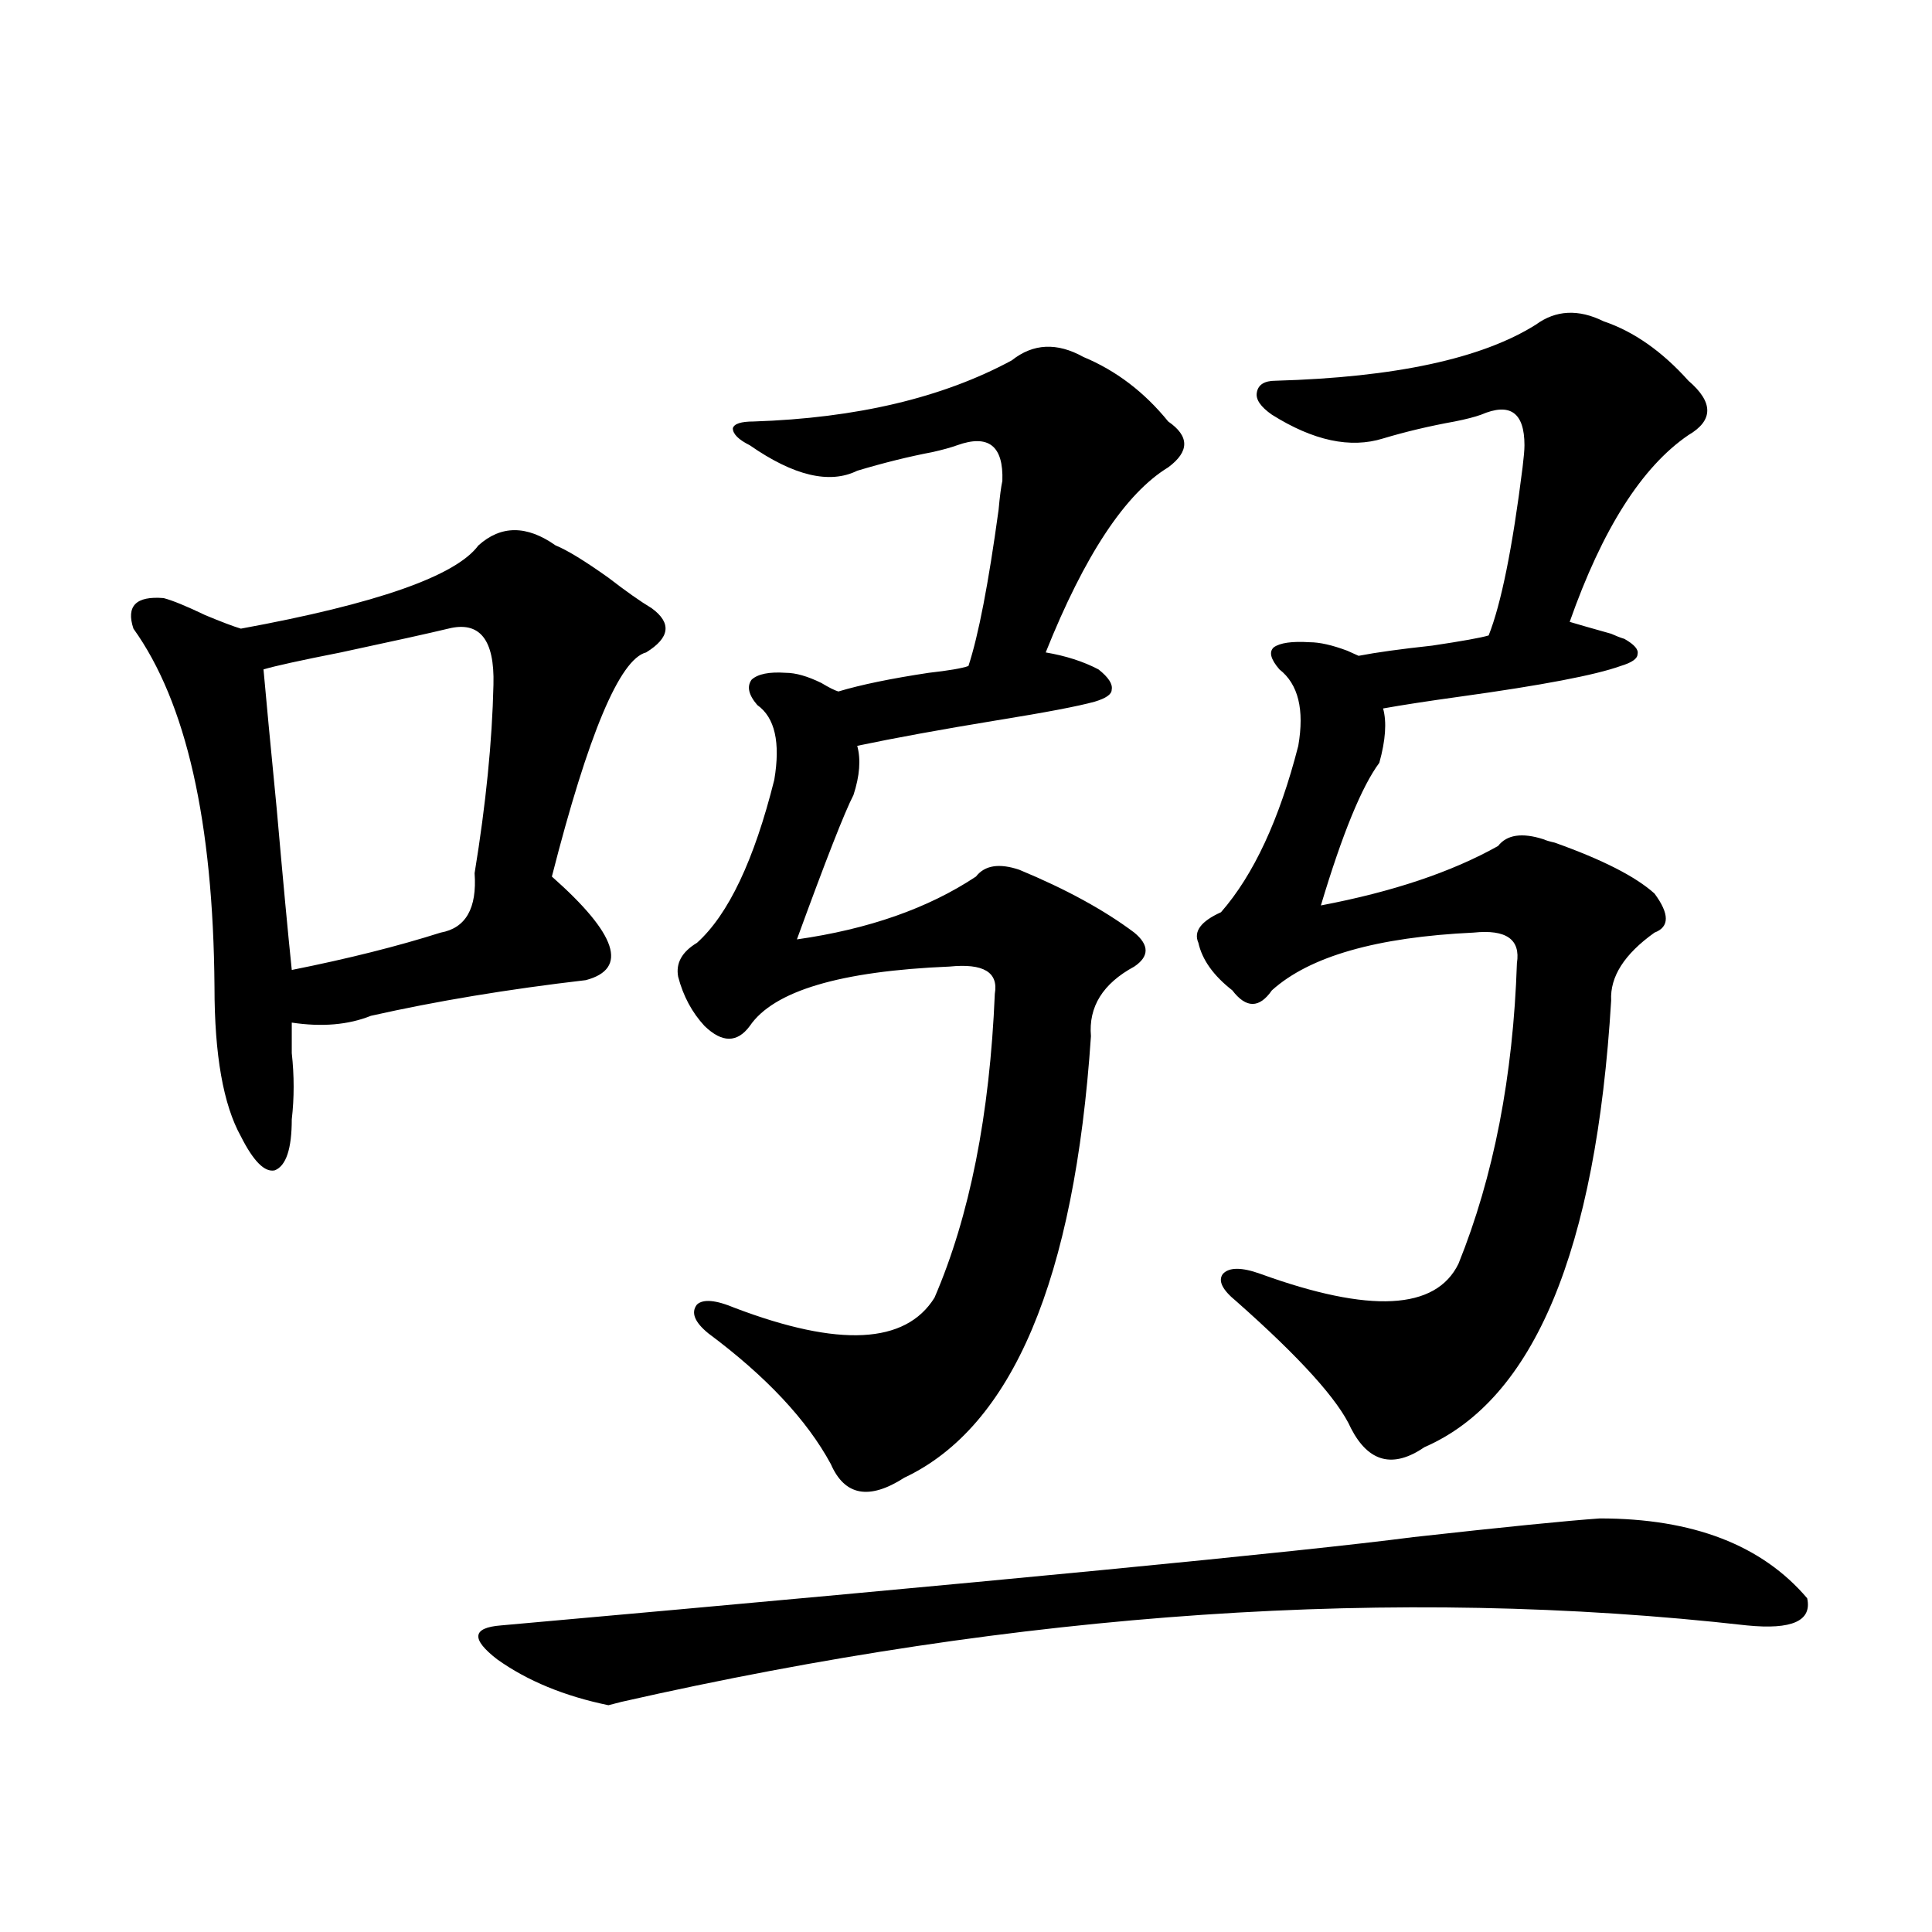 <?xml version="1.0" encoding="utf-8"?>
<!-- Generator: Adobe Illustrator 16.0.0, SVG Export Plug-In . SVG Version: 6.00 Build 0)  -->
<!DOCTYPE svg PUBLIC "-//W3C//DTD SVG 1.1//EN" "http://www.w3.org/Graphics/SVG/1.1/DTD/svg11.dtd">
<svg version="1.1" id="图层_1" xmlns="http://www.w3.org/2000/svg" xmlns:xlink="http://www.w3.org/1999/xlink" x="0px" y="0px"
	 width="1000px" height="1000px" viewBox="0 0 1000 1000" enable-background="new 0 0 1000 1000" xml:space="preserve">
<path d="M247.604,282.324c11.707-10.547,25.03-10.547,39.999,0c5.854,2.349,14.954,7.91,27.316,16.699
	c9.101,7.031,16.585,12.305,22.438,15.82c10.396,7.622,9.421,15.244-2.927,22.852c-13.658,3.516-29.923,42.188-48.779,116.016
	c33.811,29.883,39.664,47.764,17.561,53.613c-40.334,4.697-77.406,10.85-111.217,18.457c-11.707,4.697-25.365,5.864-40.975,3.516
	c0,4.106,0,9.38,0,15.82c1.296,11.729,1.296,23.154,0,34.277c0,15.244-2.927,24.033-8.78,26.367
	c-5.213,1.182-11.066-4.683-17.561-17.578c-9.115-16.396-13.658-42.188-13.658-77.344c-0.655-85.542-14.634-147.354-41.95-185.449
	c-3.902-11.714,1.296-16.987,15.609-15.82c4.543,1.182,11.707,4.106,21.463,8.789c8.445,3.516,14.634,5.864,18.536,7.031
	C194.922,312.51,235.896,298.145,247.604,282.324z M231.994,325.391c-9.756,2.349-28.292,6.455-55.608,12.305
	c-20.822,4.106-34.146,7.031-39.999,8.789c1.296,14.653,3.567,38.672,6.829,72.07c3.247,36.914,5.854,64.751,7.805,83.496
	c29.268-5.85,54.953-12.305,77.071-19.336c13.003-2.334,18.856-12.593,17.561-30.762c5.854-35.732,9.101-68.252,9.756-97.559
	C256.049,330.967,248.244,321.299,231.994,325.391z M828.077,785.938c48.124,0,83.9,13.774,107.314,41.309
	c2.592,11.715-7.805,16.397-31.219,14.063c-181.459-20.503-375.601-7.333-582.425,39.551l-6.829,1.758
	c-22.773-4.696-41.95-12.606-57.56-23.73c-13.658-10.547-13.018-16.41,1.951-17.578c256.244-22.852,413.648-38.081,472.184-45.703
	C778.963,790.332,811.157,787.119,828.077,785.938z M560.767,184.766c16.905,7.031,31.539,18.169,43.901,33.398
	c11.052,7.622,11.052,15.532,0,23.73c-22.118,13.486-43.261,45.415-63.413,95.801c10.396,1.758,19.512,4.697,27.316,8.789
	c5.198,4.106,7.47,7.622,6.829,10.547c0,2.349-2.927,4.395-8.78,6.152c-8.46,2.349-25.365,5.576-50.73,9.668
	c-28.627,4.697-52.682,9.092-72.193,13.184c1.951,7.031,1.296,15.532-1.951,25.488c-4.558,8.789-14.313,33.701-29.268,74.707
	c37.072-5.273,67.956-16.108,92.681-32.52c4.543-5.85,12.027-7.031,22.438-3.516c24.055,9.971,43.901,20.806,59.511,32.52
	c7.805,6.455,7.805,12.305,0,17.578c-16.265,8.789-23.749,20.806-22.438,36.035c-8.46,125.986-40.654,202.148-96.583,228.516
	c-18.216,11.729-30.898,9.38-38.048-7.031c-12.362-22.852-33.505-45.4-63.413-67.676c-7.164-5.85-9.115-10.835-5.854-14.941
	c3.247-2.925,9.756-2.334,19.512,1.758c53.978,20.518,88.443,18.76,103.412-5.273c18.201-42.188,28.612-94.619,31.219-157.324
	c1.951-11.123-5.854-15.82-23.414-14.063c-56.584,2.349-91.064,12.607-103.412,30.762c-6.509,8.789-14.313,8.789-23.414,0
	c-6.509-7.031-11.066-15.518-13.658-25.488c-1.311-7.031,1.951-12.881,9.756-17.578c16.25-14.639,29.588-42.764,39.999-84.375
	c3.247-19.336,0.32-32.217-8.78-38.672c-4.558-5.273-5.533-9.668-2.927-13.184c3.247-2.925,9.101-4.092,17.561-3.516
	c5.198,0,11.372,1.758,18.536,5.273c3.902,2.349,6.829,3.818,8.78,4.395c11.707-3.516,27.316-6.729,46.828-9.668
	c10.396-1.167,17.226-2.334,20.487-3.516c5.198-15.82,10.396-42.764,15.609-80.859c0.641-7.031,1.296-12.002,1.951-14.941
	c0.641-18.154-7.164-24.307-23.414-18.457c-3.262,1.182-7.484,2.349-12.683,3.516c-12.362,2.349-25.365,5.576-39.023,9.668
	c-14.313,7.031-32.85,2.637-55.608-13.184c-5.854-2.925-8.78-5.85-8.78-8.789c0.641-2.334,4.223-3.516,10.731-3.516
	c53.322-1.758,97.879-12.305,133.655-31.641C534.746,177.734,547.108,177.158,560.767,184.766z M830.028,166.309
	c15.609,5.273,30.243,15.532,43.901,30.762c13.003,11.138,13.003,20.518,0,28.125c-24.069,16.411-44.557,48.643-61.462,96.68
	c3.902,1.182,11.052,3.228,21.463,6.152c2.592,1.182,4.878,2.061,6.829,2.637c5.198,2.939,7.47,5.576,6.829,7.91
	c0,2.349-2.927,4.395-8.78,6.152c-13.018,4.697-40.654,9.971-82.925,15.82c-16.92,2.349-30.243,4.395-39.999,6.152
	c1.951,7.031,1.296,16.411-1.951,28.125c-9.115,12.305-19.191,36.914-30.243,73.828c37.072-7.031,67.636-17.275,91.705-30.762
	c4.543-5.85,12.348-7.031,23.414-3.516c1.296,0.591,3.247,1.182,5.854,1.758c24.71,8.789,41.95,17.578,51.706,26.367
	c7.805,10.547,7.805,17.29,0,20.215c-15.609,11.138-23.094,22.852-22.438,35.156c-7.805,129.502-39.999,206.543-96.583,231.152
	c-16.265,11.138-28.947,7.91-38.048-9.668c-6.509-14.639-26.341-36.611-59.511-65.918c-7.164-5.85-9.436-10.547-6.829-14.063
	c3.247-3.516,9.756-3.516,19.512,0c56.584,20.518,90.729,18.76,102.437-5.273c18.201-45.112,28.292-96.968,30.243-155.566
	c1.951-12.305-5.533-17.578-22.438-15.82c-50.09,2.349-84.876,12.305-104.388,29.883c-6.509,9.38-13.338,9.38-20.487,0
	c-9.756-7.607-15.609-15.82-17.561-24.609c-2.606-5.85,1.296-11.123,11.707-15.82c16.905-19.336,30.243-48.037,39.999-86.133
	c3.247-18.745,0-31.929-9.756-39.551c-4.558-5.273-5.533-9.077-2.927-11.426c3.247-2.334,9.421-3.213,18.536-2.637
	c5.198,0,11.707,1.47,19.512,4.395c2.592,1.182,4.543,2.061,5.854,2.637c9.101-1.758,21.783-3.516,38.048-5.273
	c15.609-2.334,25.365-4.092,29.268-5.273c6.494-16.396,12.348-45.4,17.561-87.012c0.641-5.273,0.976-9.077,0.976-11.426
	c0-16.987-7.484-22.261-22.438-15.82c-3.262,1.182-7.805,2.349-13.658,3.516c-13.018,2.349-25.365,5.273-37.072,8.789
	c-16.92,5.273-36.097,1.182-57.56-12.305c-5.854-4.092-8.46-7.91-7.805-11.426c0.641-4.092,3.902-6.152,9.756-6.152
	c61.782-1.758,106.659-11.426,134.631-29.004C805.304,160.459,817.011,159.868,830.028,166.309z"/>
</svg>
